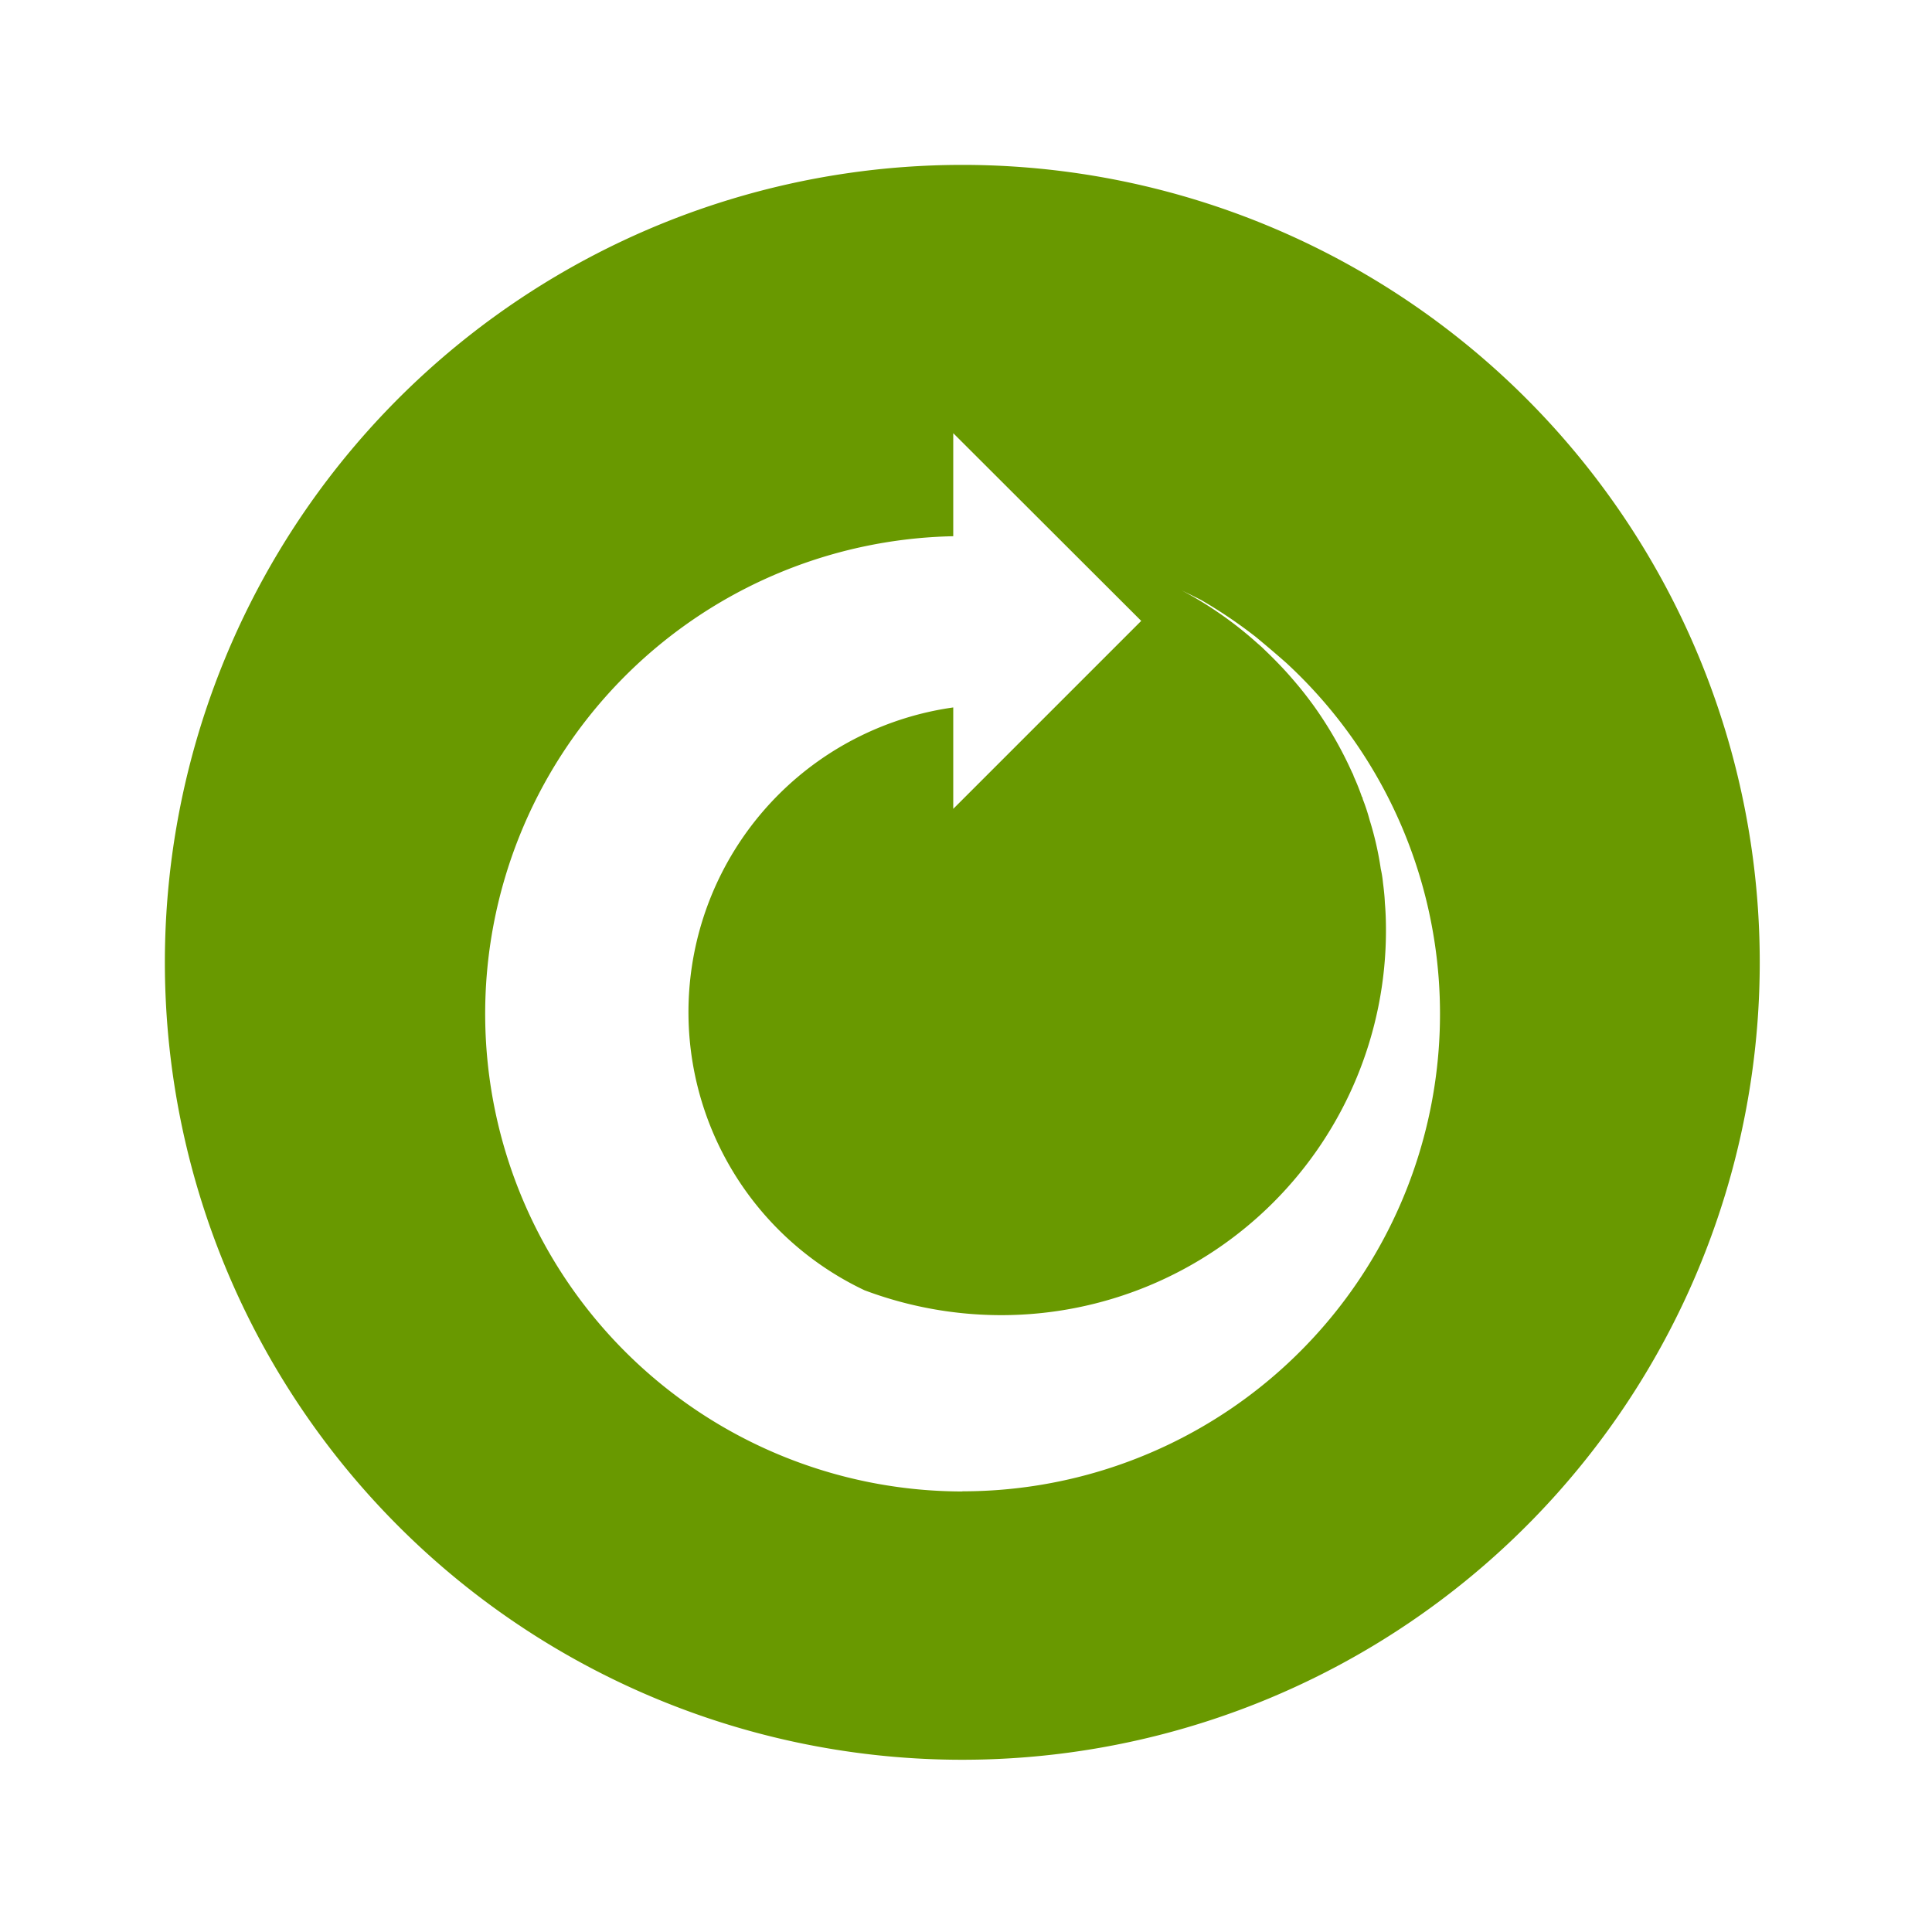 <svg xmlns="http://www.w3.org/2000/svg" xmlns:xlink="http://www.w3.org/1999/xlink" width="100" height="100" viewBox="0 0 100 100"><defs><style>.a{fill:none;}.b{clip-path:url(#a);}.c{fill:#699900;}</style><clipPath id="a"><rect class="a" width="100" height="100" transform="translate(1496 1051)"/></clipPath></defs><g class="b" transform="translate(-1496 -1051)"><g transform="translate(549.504 892.135)"><path class="c" d="M996.312,167.4a41.275,41.275,0,1,0,41.268,41.268A41.273,41.273,0,0,0,996.312,167.4Zm0,68.663a24.724,24.724,0,0,1-.476-49.443v-5.333l9.729,9.715-9.729,9.729v-5.249a15.927,15.927,0,0,0-4.592,30.167,20.127,20.127,0,0,0,7.083,1.288,19.912,19.912,0,0,0,19.906-19.906c0-.476-.014-.952-.056-1.428-.014-.364-.056-.714-.1-1.064a5.646,5.646,0,0,0-.112-.7,16.5,16.5,0,0,0-.574-2.52,10.19,10.19,0,0,0-.364-1.106.159.159,0,0,0-.042-.112q-.189-.546-.42-1.05a.816.816,0,0,0-.084-.2,20.137,20.137,0,0,0-1.988-3.458c-.266-.364-.532-.714-.826-1.064s-.574-.672-.882-.994c-.28-.294-.56-.574-.854-.854-.1-.1-.21-.2-.322-.294a19.712,19.712,0,0,0-3.962-2.772c.224.112.6.294,1.008.5a24.645,24.645,0,0,1,2.842,1.918c.728.6,1.47,1.246,1.638,1.4l.014.014a24.713,24.713,0,0,1-16.84,42.808Z" transform="translate(0 0)"/></g></g></svg>